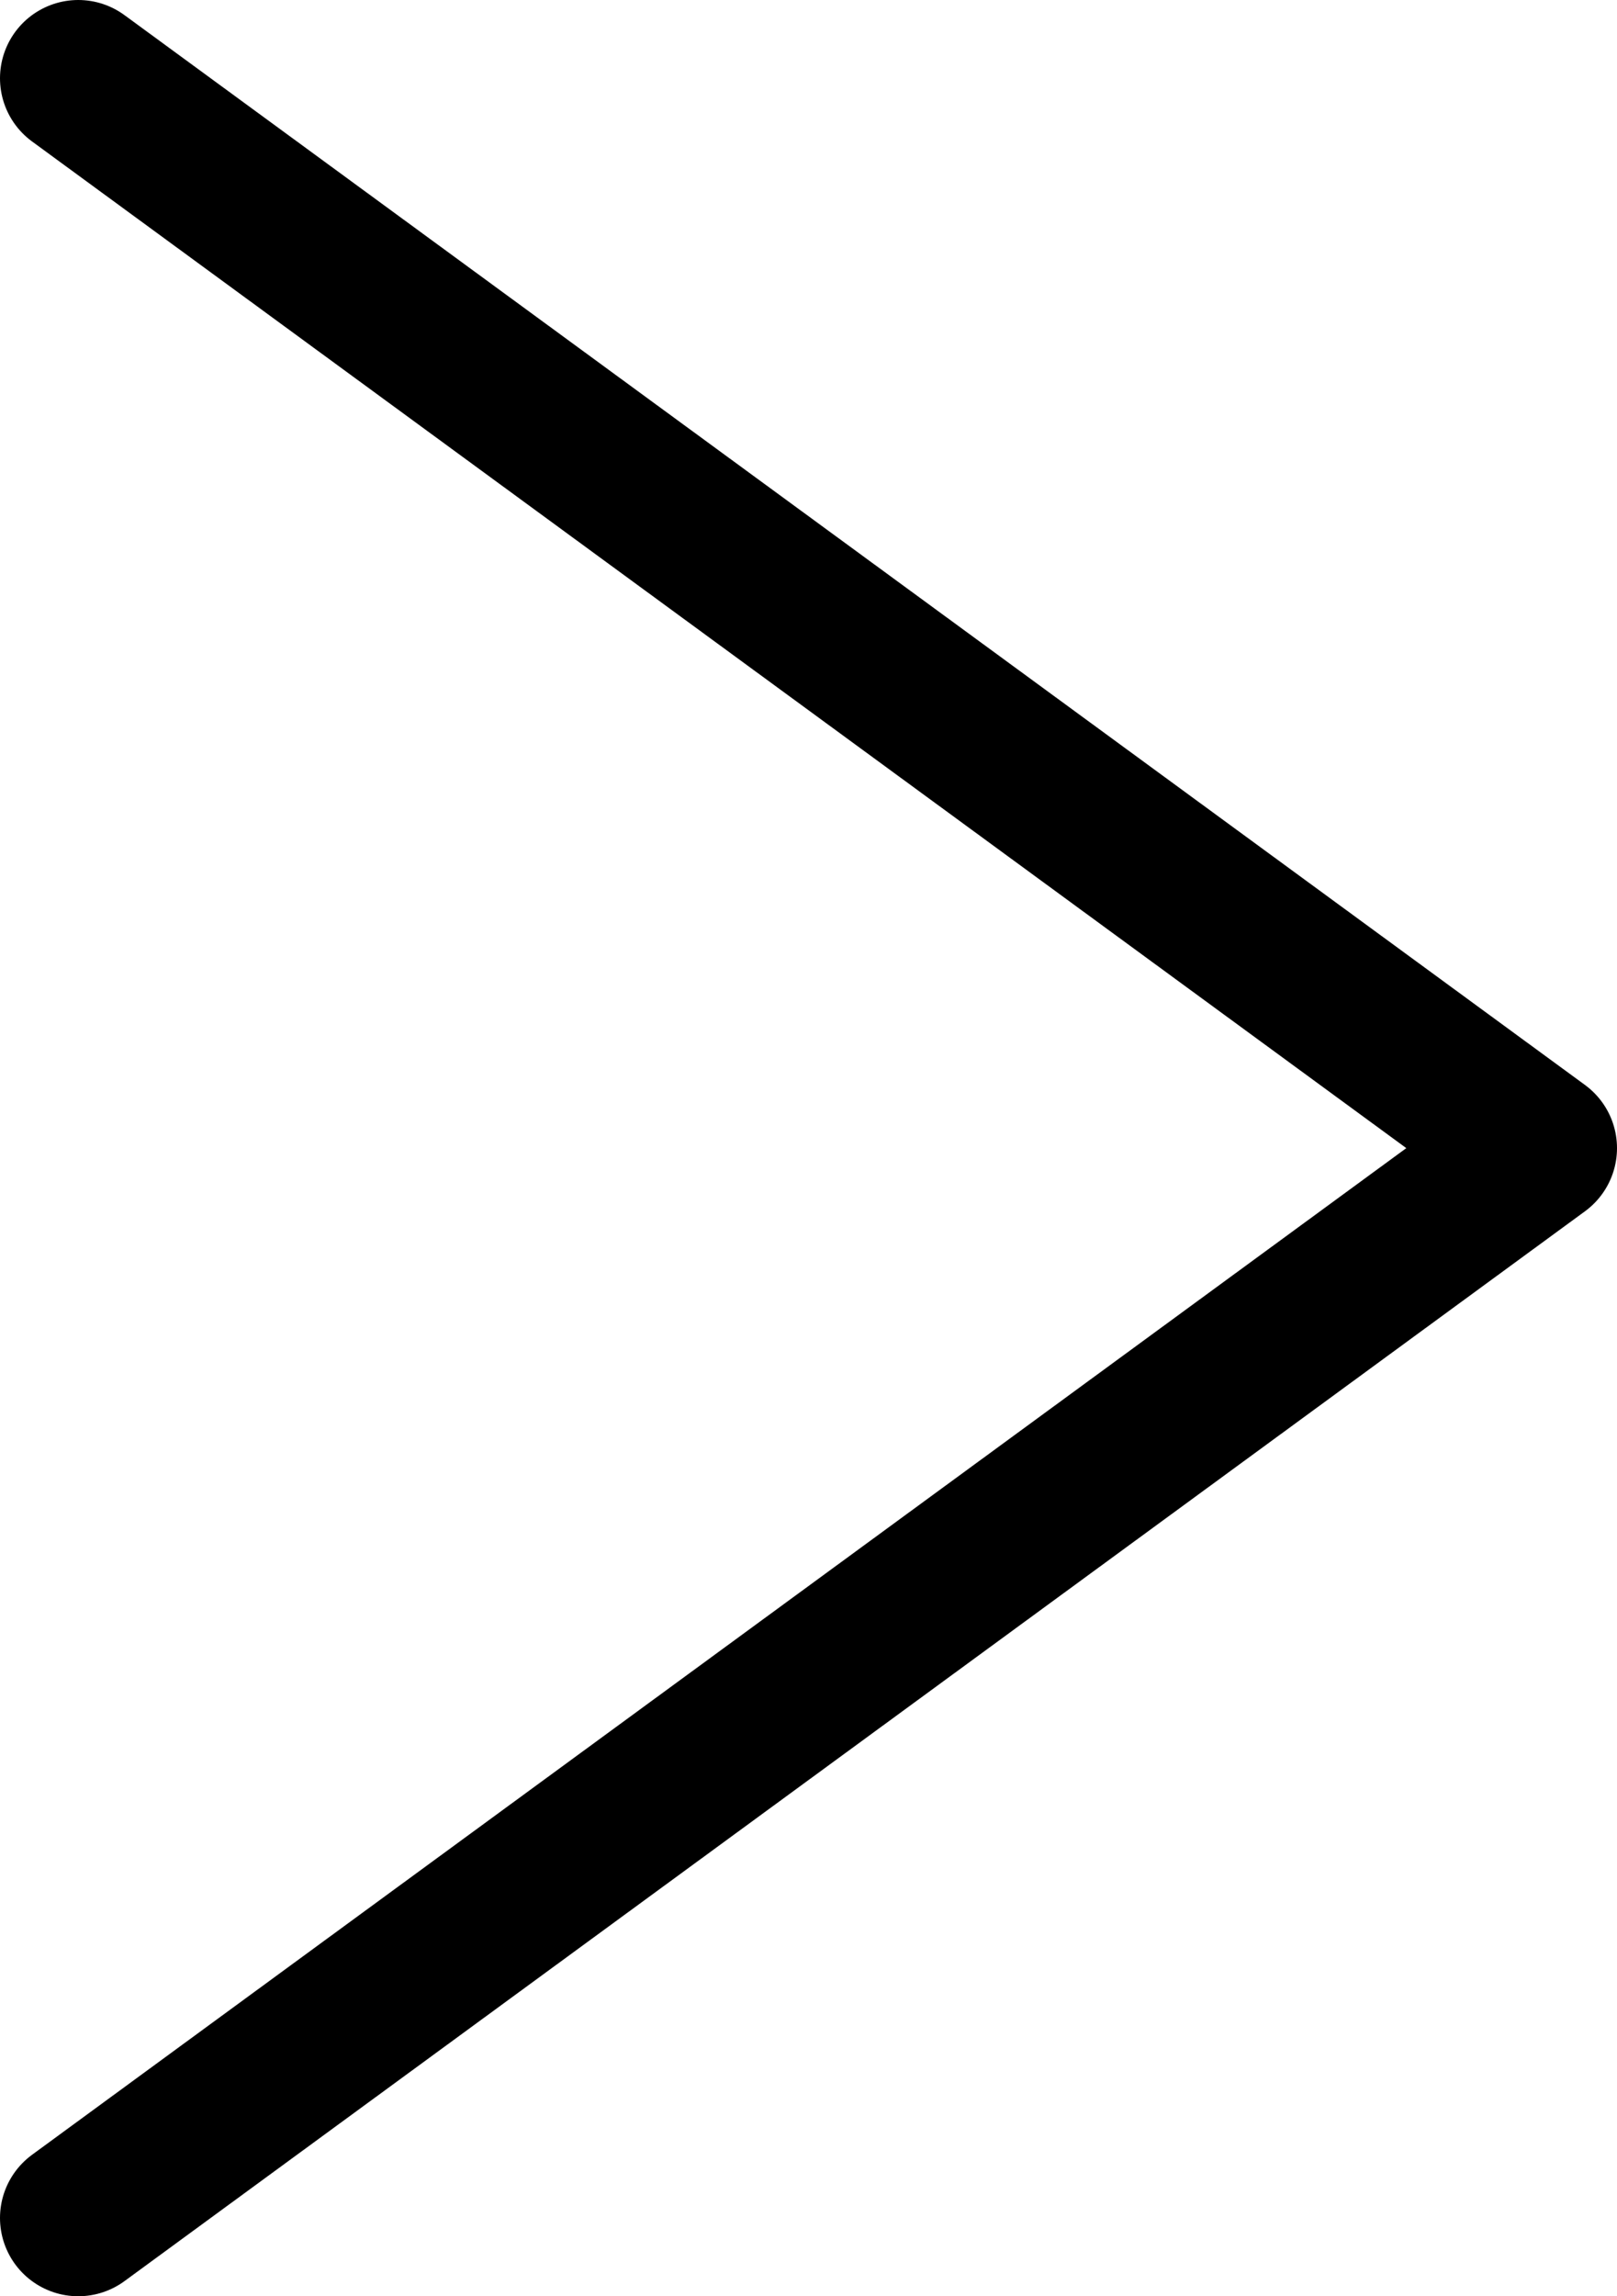 <?xml version="1.0" encoding="UTF-8"?>
<svg width="62px" height="88px" viewBox="0 0 62 88" version="1.1" xmlns="http://www.w3.org/2000/svg" xmlns:xlink="http://www.w3.org/1999/xlink">
    <!-- Generator: Sketch 56.3 (81716) - https://sketch.com -->
    <title>Group</title>
    <desc>Created with Sketch.</desc>
    <g id="Page-1" stroke="none" stroke-width="1" fill="none" fill-rule="evenodd" stroke-linecap="round" stroke-linejoin="round">
        <g id="noun_Right-Arrow_715033" transform="translate(3, 2)" stroke="#000000" stroke-width="6">
            <g id="Group" transform="translate(0, 0.638)">
                <polyline id="Path" points="0 82.362 56 41.362 0 0.362 0 0.362 0 0.362"></polyline>
            </g>
        </g>
    </g>
</svg>